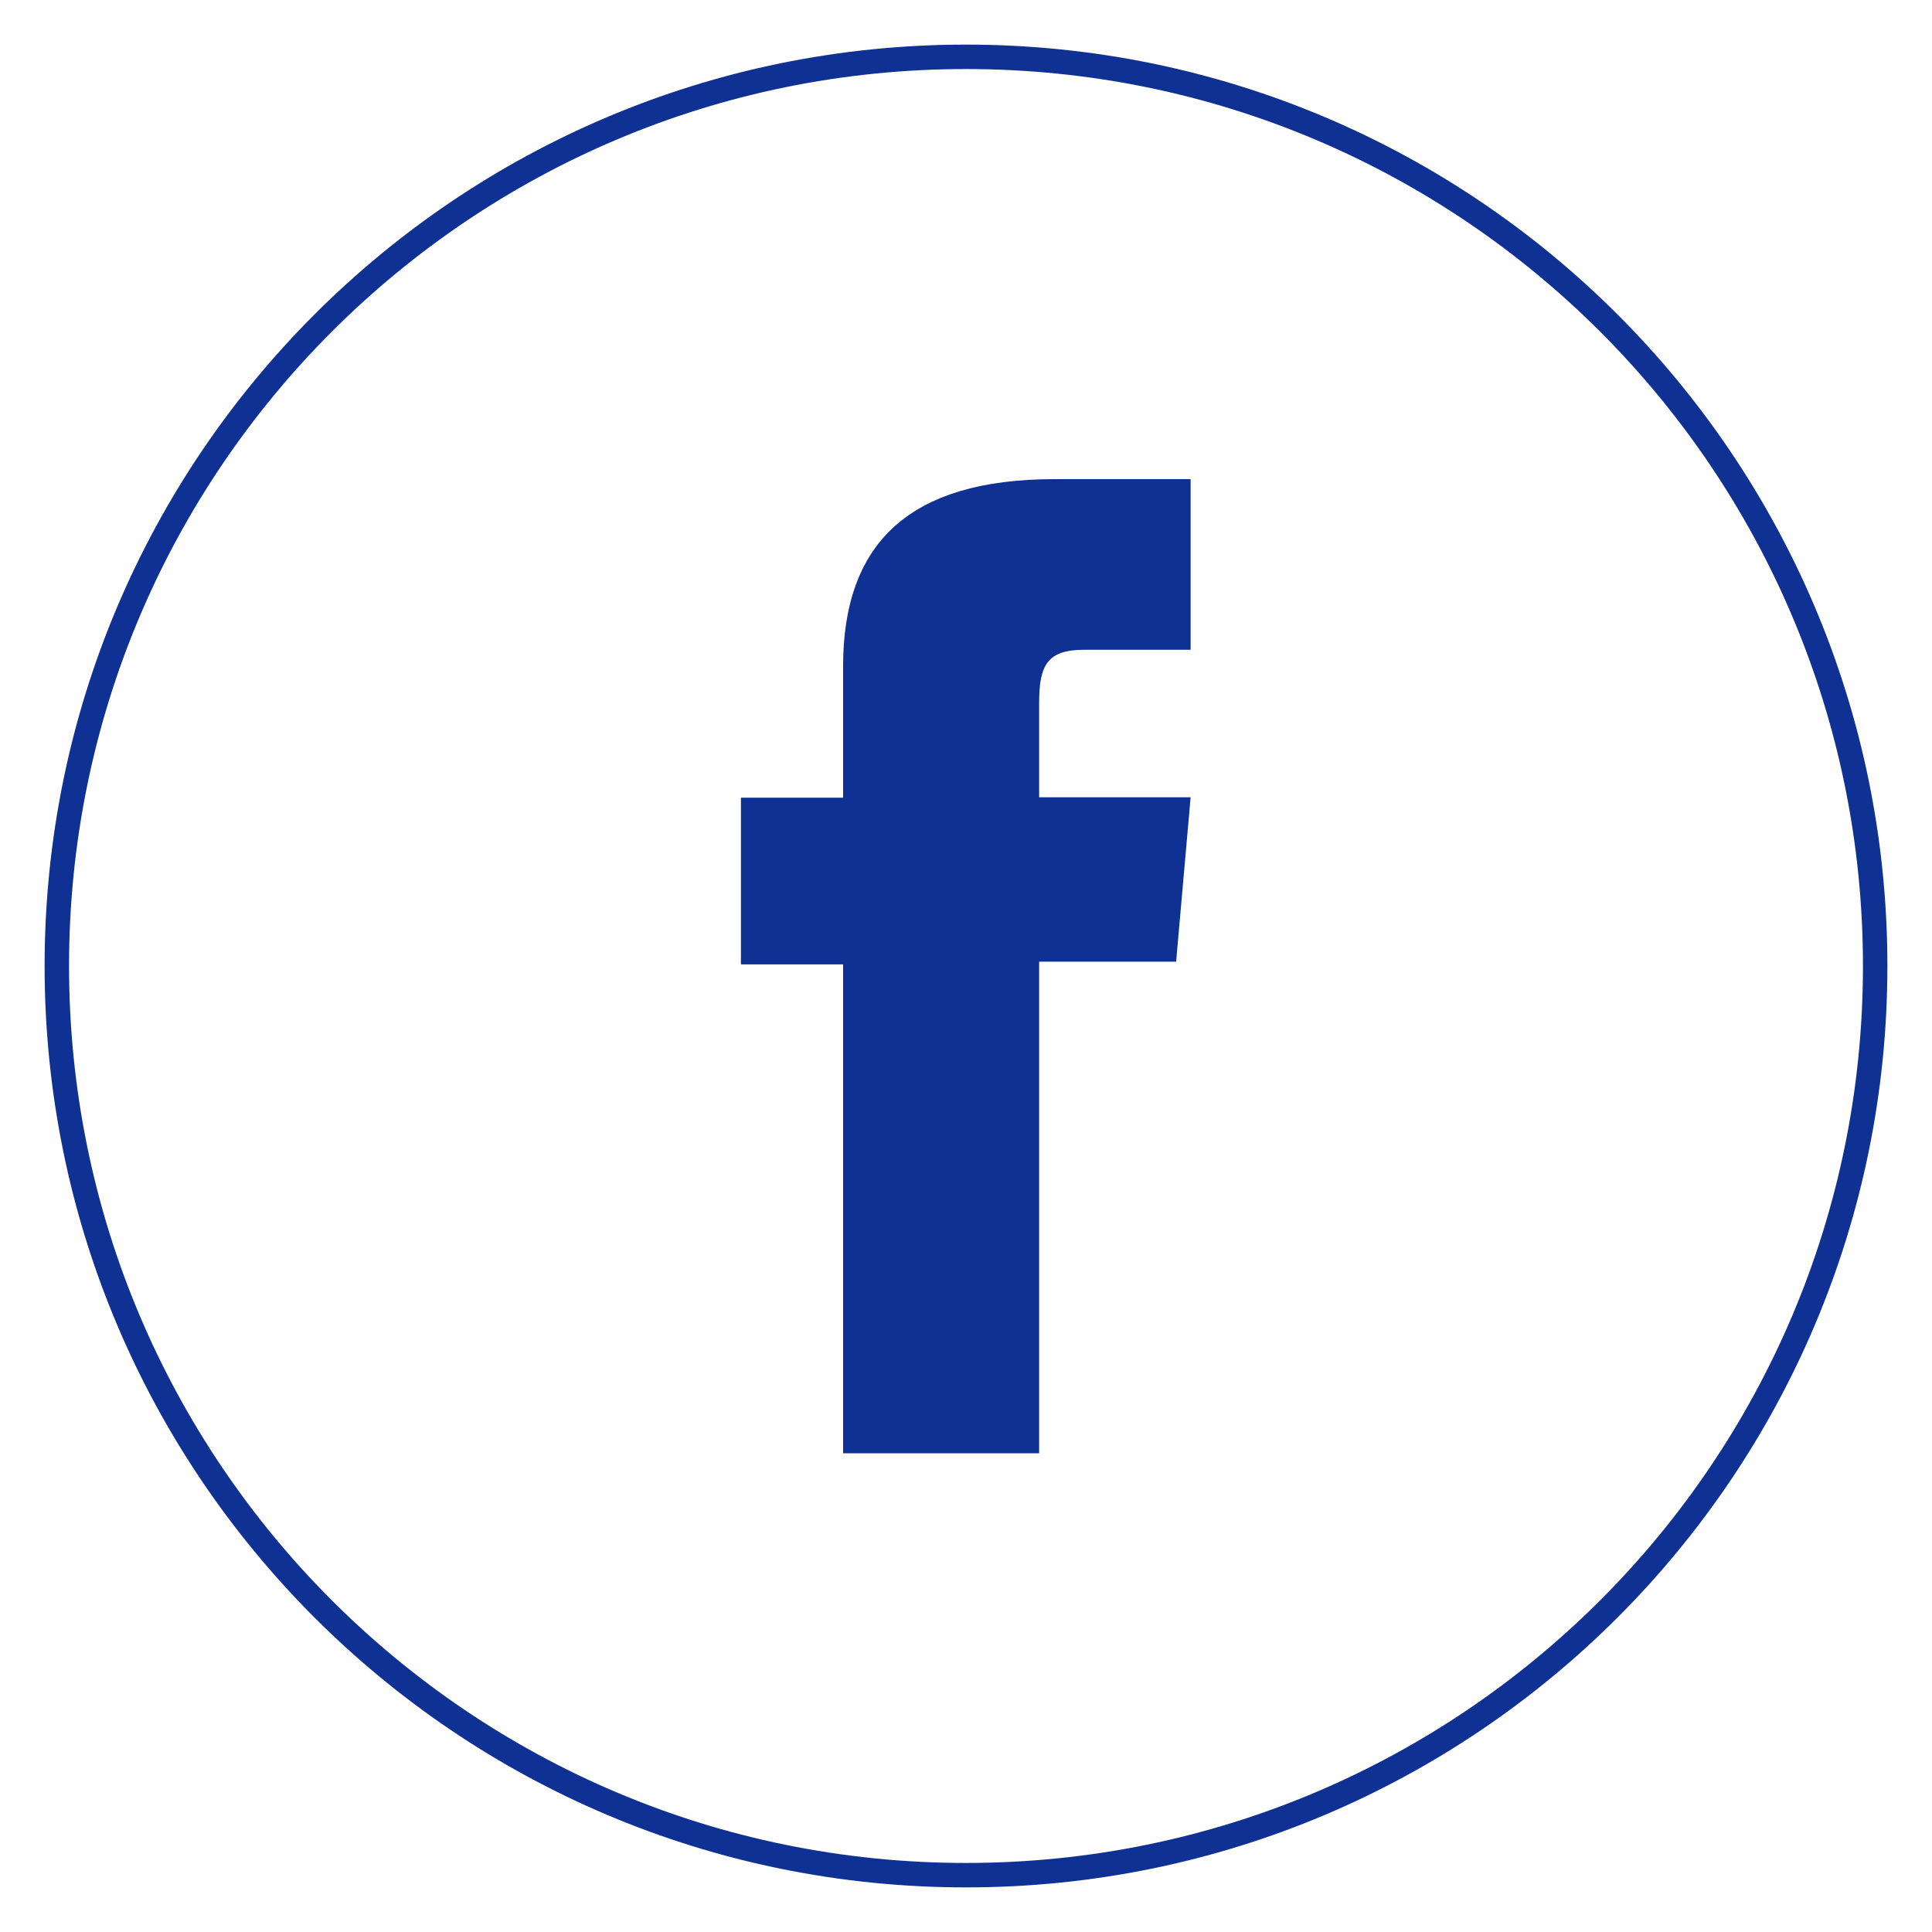 <svg width="34" height="34" viewBox="0 0 34 34" fill="none" xmlns="http://www.w3.org/2000/svg">
<path d="M17 33C8.163 33 1 25.837 1 17C1 8.163 8.163 1 17 1C25.837 1 33 8.163 33 17C33 25.837 25.837 33 17 33Z" stroke="#0E3193" stroke-width="0.43" stroke-miterlimit="10"/>
<path d="M15.337 25.075V16.972V16.472H14.837H13.539V14.538H14.837H15.337V14.038V11.731C15.337 10.732 15.601 10.065 16.072 9.638C16.553 9.202 17.34 8.932 18.563 8.932H20.453V10.935H19.086C18.711 10.935 18.306 11.007 18.043 11.35C17.811 11.65 17.787 12.05 17.787 12.385V14.031V14.531H18.287H20.407L20.24 16.424H18.287H17.787V16.924V25.075H15.337Z" fill="#0E3193" stroke="#0E3193"/>
</svg>
